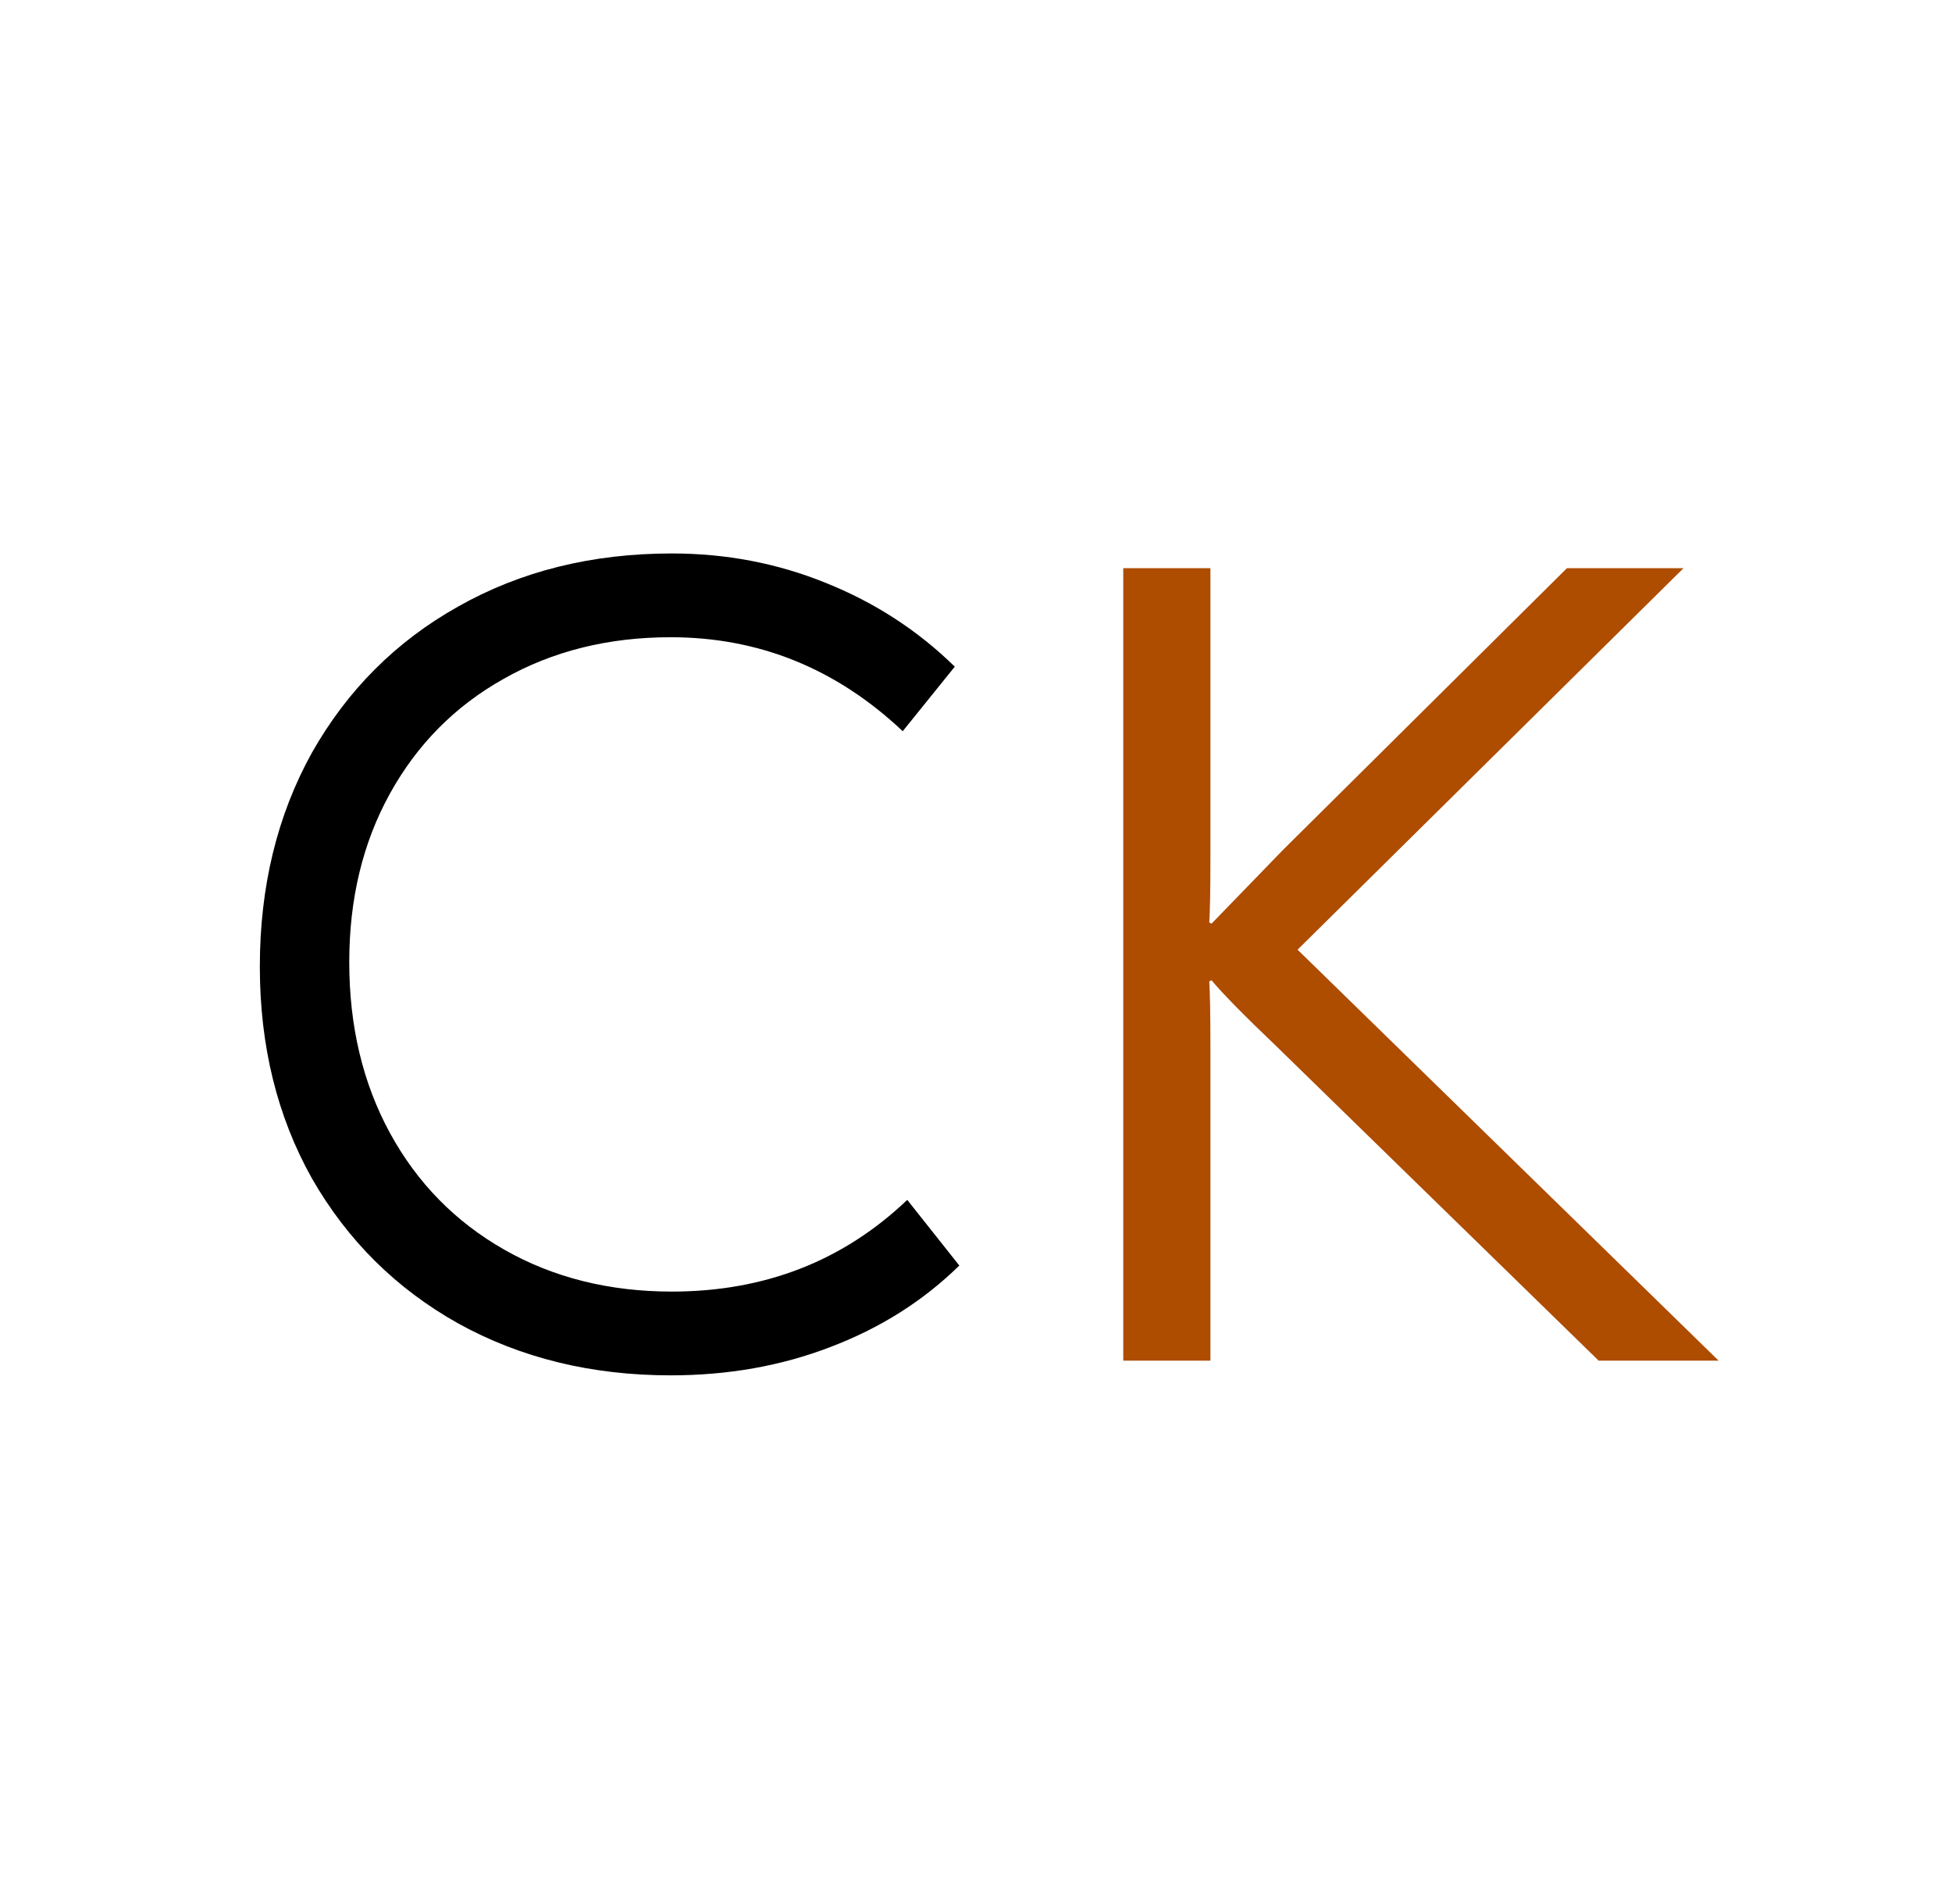 <?xml version="1.0" encoding="UTF-8"?> <svg xmlns="http://www.w3.org/2000/svg" width="323" height="315" viewBox="0 0 323 315" fill="none"><path d="M110.981 227.532C97.871 227.532 86.135 224.661 75.772 218.917C65.533 213.174 57.48 205.183 51.611 194.944C45.868 184.706 42.996 173.032 42.996 159.922C42.996 146.687 45.868 134.888 51.611 124.525C57.48 114.161 65.533 106.108 75.772 100.365C86.135 94.496 97.934 91.562 111.169 91.562C120.159 91.562 128.649 93.185 136.64 96.431C144.756 99.678 151.872 104.298 157.991 110.291L149.375 120.966C138.388 110.603 125.59 105.421 110.981 105.421C100.618 105.421 91.379 107.731 83.263 112.351C75.272 116.846 69.029 123.151 64.534 131.267C60.039 139.383 57.792 148.685 57.792 159.173C57.792 169.786 60.039 179.212 64.534 187.453C69.029 195.694 75.335 202.124 83.45 206.744C91.566 211.363 100.806 213.673 111.169 213.673C126.526 213.673 139.512 208.616 150.124 198.503L158.74 209.366C152.746 215.234 145.63 219.729 137.389 222.85C129.273 225.972 120.471 227.532 110.981 227.532Z" fill="black"></path><path d="M214.709 157.112L284.38 225.098H264.528L211.338 173.219C205.844 167.975 202.223 164.292 200.475 162.169L200.101 162.357C200.226 164.354 200.288 167.913 200.288 173.032V225.098H185.867V93.997H200.288V141.942C200.288 147.186 200.226 150.745 200.101 152.618L200.475 152.805L212.274 140.631L259.283 93.997H278.574L214.709 157.112Z" fill="#AE4C00"></path></svg> 